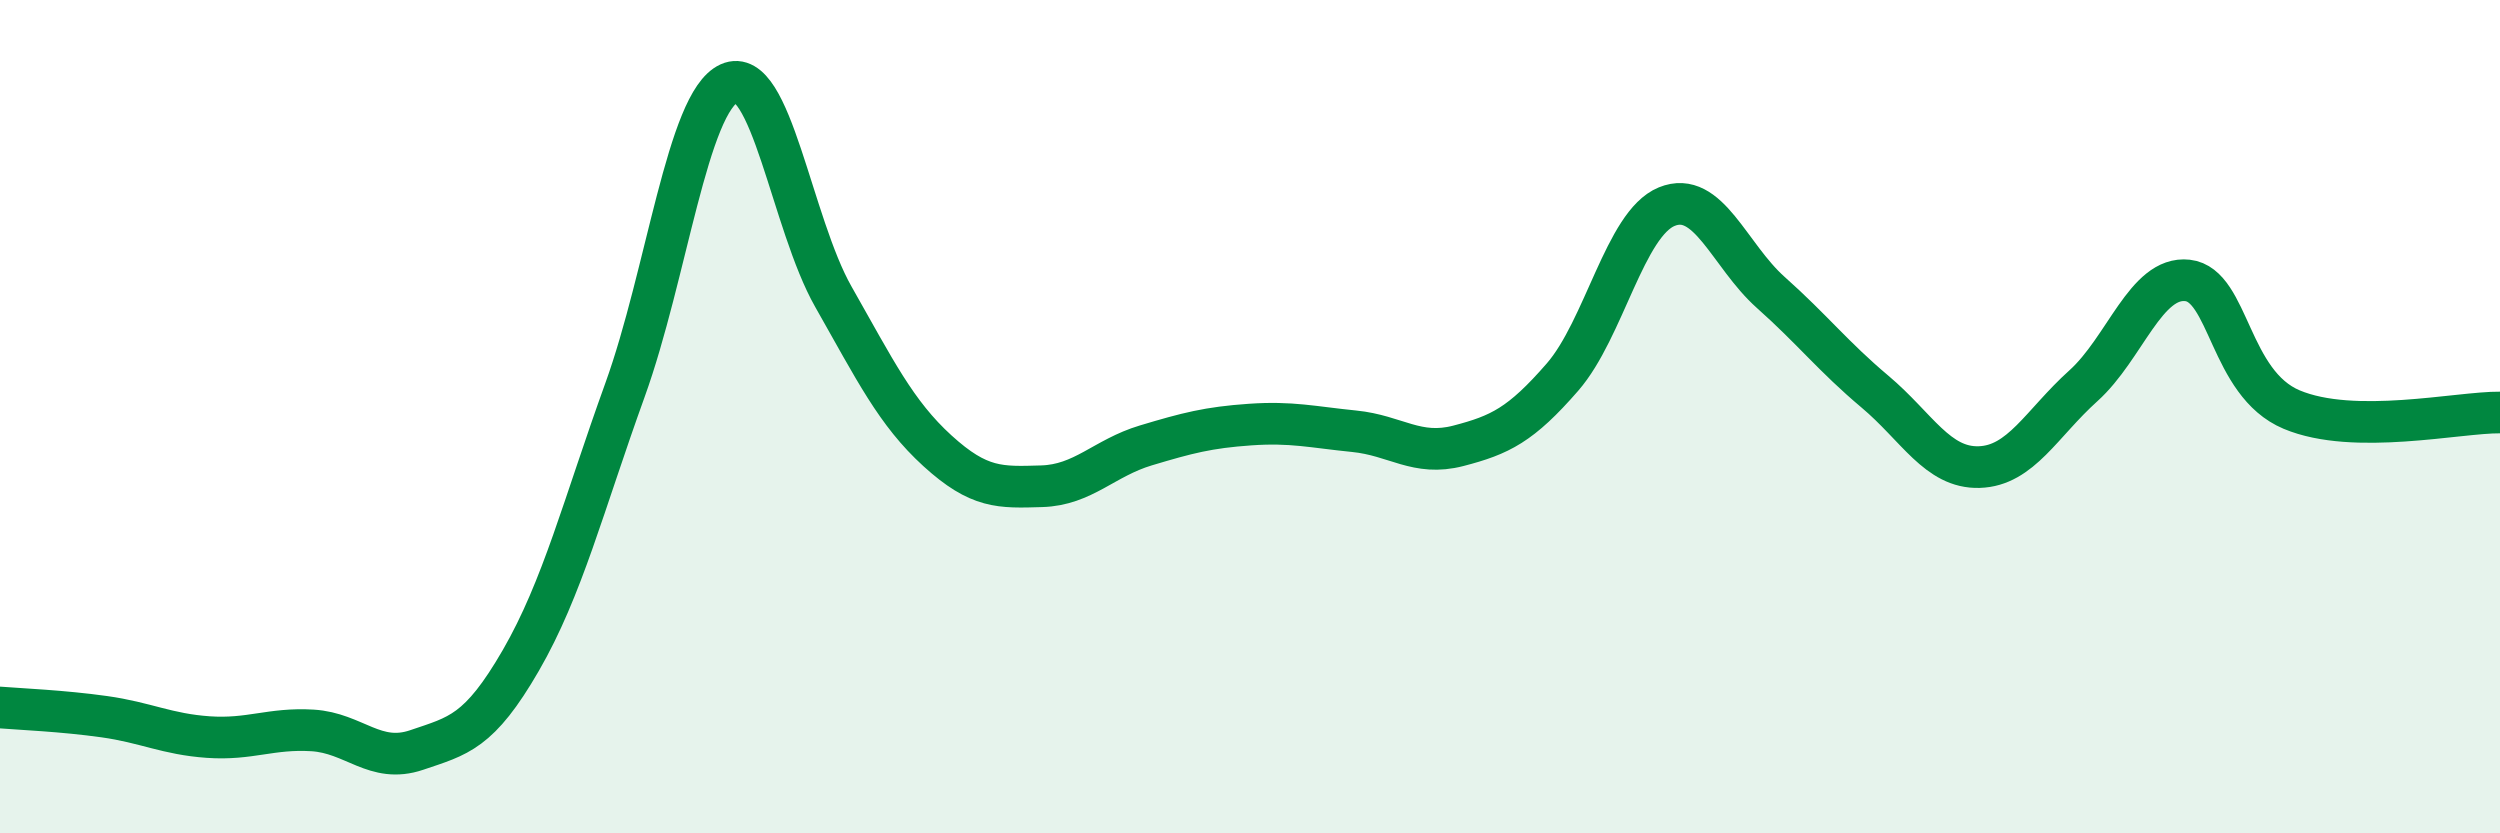 
    <svg width="60" height="20" viewBox="0 0 60 20" xmlns="http://www.w3.org/2000/svg">
      <path
        d="M 0,16.98 C 0.5,17.02 1.5,17.06 2.5,17.2 C 3.5,17.34 4,17.62 5,17.69 C 6,17.76 6.5,17.47 7.5,17.53 C 8.5,17.59 9,18.34 10,18 C 11,17.66 11.5,17.58 12.5,15.85 C 13.5,14.12 14,12.13 15,9.36 C 16,6.59 16.5,2.45 17.5,2 C 18.5,1.55 19,5.36 20,7.12 C 21,8.88 21.5,9.91 22.5,10.82 C 23.5,11.73 24,11.7 25,11.67 C 26,11.64 26.5,10.99 27.5,10.69 C 28.5,10.39 29,10.26 30,10.19 C 31,10.12 31.5,10.25 32.5,10.35 C 33.5,10.45 34,10.96 35,10.7 C 36,10.44 36.5,10.2 37.5,9.05 C 38.5,7.9 39,5.37 40,4.96 C 41,4.55 41.5,6.13 42.5,7.02 C 43.5,7.91 44,8.56 45,9.4 C 46,10.24 46.5,11.24 47.5,11.21 C 48.5,11.18 49,10.16 50,9.26 C 51,8.36 51.5,6.62 52.5,6.73 C 53.5,6.84 53.5,9.2 55,9.83 C 56.5,10.46 59,9.89 60,9.9L60 20L0 20Z"
        fill="#008740"
        opacity="0.1"
        stroke-linecap="round"
        stroke-linejoin="round"
      />
      <path
        d="M 0,16.98 C 0.5,17.02 1.5,17.06 2.5,17.2 C 3.5,17.34 4,17.62 5,17.69 C 6,17.76 6.5,17.47 7.5,17.53 C 8.5,17.59 9,18.34 10,18 C 11,17.66 11.5,17.58 12.5,15.85 C 13.5,14.12 14,12.13 15,9.36 C 16,6.59 16.5,2.45 17.5,2 C 18.5,1.55 19,5.36 20,7.12 C 21,8.88 21.5,9.91 22.5,10.82 C 23.5,11.73 24,11.7 25,11.67 C 26,11.64 26.5,10.99 27.5,10.69 C 28.5,10.39 29,10.26 30,10.19 C 31,10.12 31.5,10.25 32.5,10.35 C 33.5,10.45 34,10.96 35,10.7 C 36,10.44 36.5,10.2 37.5,9.05 C 38.5,7.9 39,5.37 40,4.96 C 41,4.55 41.5,6.13 42.5,7.02 C 43.5,7.91 44,8.56 45,9.4 C 46,10.24 46.5,11.24 47.5,11.21 C 48.5,11.18 49,10.16 50,9.26 C 51,8.36 51.5,6.62 52.5,6.73 C 53.5,6.84 53.5,9.2 55,9.83 C 56.5,10.46 59,9.89 60,9.9"
        stroke="#008740"
        stroke-width="1"
        fill="none"
        stroke-linecap="round"
        stroke-linejoin="round"
      />
    </svg>
  